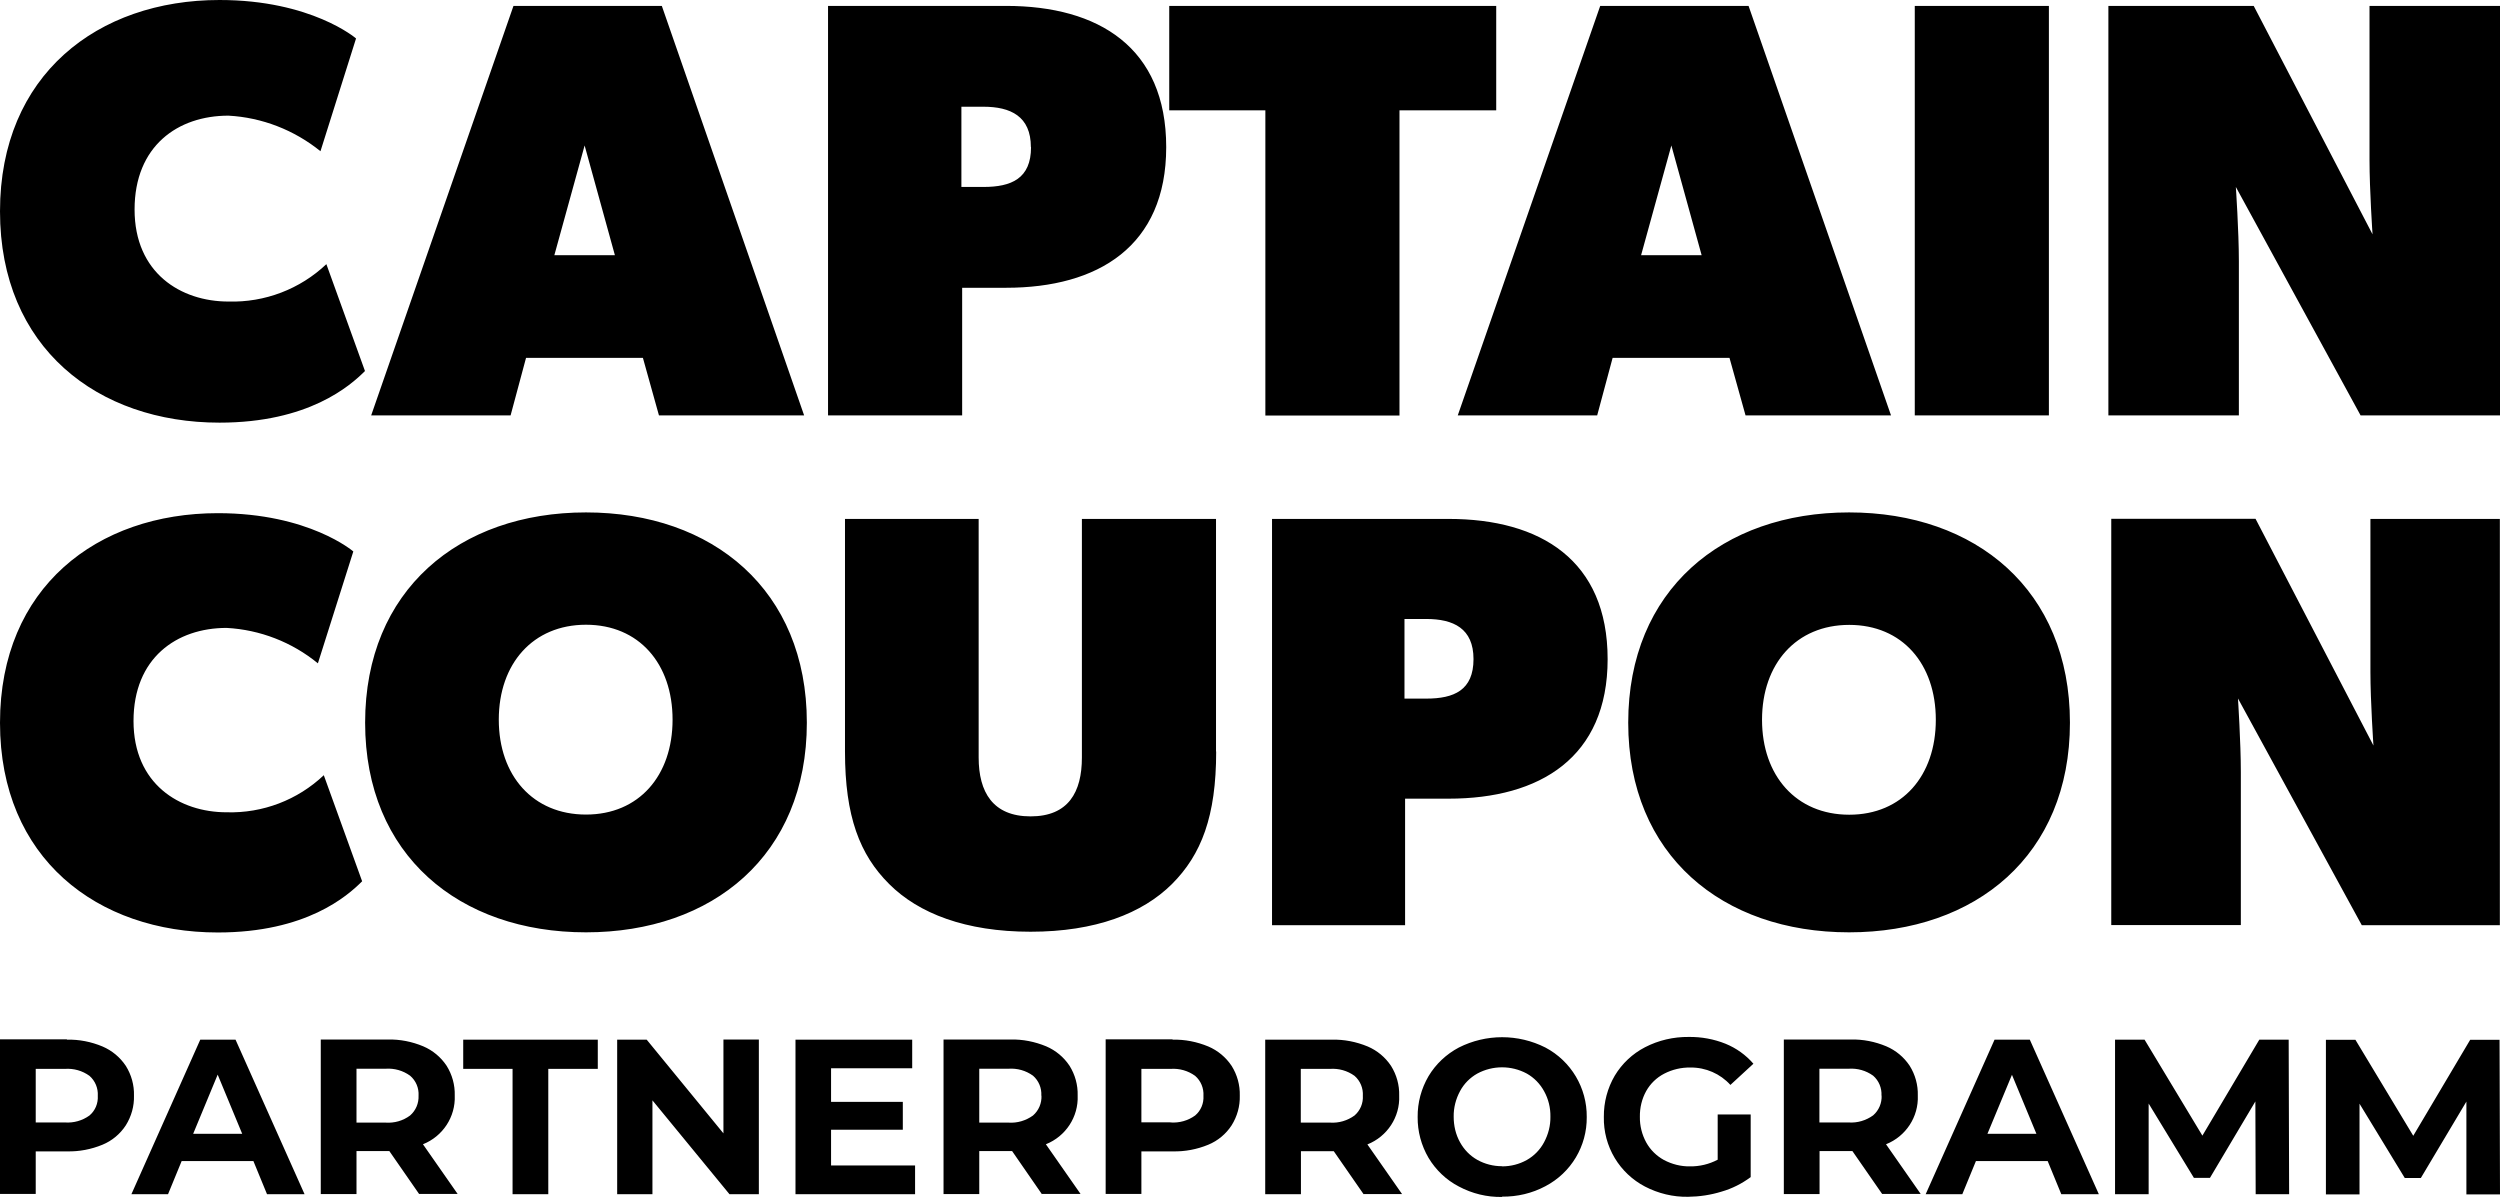<?xml version="1.0" encoding="UTF-8"?>
<svg id="Ebene_2" data-name="Ebene 2" xmlns="http://www.w3.org/2000/svg" viewBox="0 0 165.15 79.07">
  <g id="Ebene_1-2" data-name="Ebene 1">
    <g id="Gruppe_1015" data-name="Gruppe 1015">
      <g id="Gruppe_245" data-name="Gruppe 245">
        <g id="Gruppe_243" data-name="Gruppe 243">
          <path id="Pfad_184" data-name="Pfad 184" d="M24.11,24.51l-2.55-7.06c-1.74,1.65-4.07,2.54-6.47,2.47-3.14,0-6.2-1.88-6.2-6.08s2.86-6.2,6.2-6.2c2.22.12,4.35.95,6.08,2.35l2.35-7.45S20.58,0,14.5,0C6.46,0,0,4.94,0,13.96s6.46,13.96,14.5,13.96c5.88,0,8.63-2.43,9.61-3.41M53.12,27.44L43.72.39h-9.8l-9.4,27.05h9.21l1.02-3.8h7.72l1.06,3.8h9.61ZM40.62,16.86h-4l2-7.25,2,7.25ZM77.04,9.72c0-6.59-4.47-9.33-10.58-9.33h-11.76v27.05h8.86v-8.43h2.9c6.08,0,10.58-2.74,10.58-9.29M68.11,9.72c0,2.08-1.3,2.63-3.14,2.63h-1.46v-5.3h1.45c1.8,0,3.14.63,3.14,2.67M98.84,7.29V.39h-21.6v6.9h6.35v20.16h8.86V7.29h6.39ZM124.92,27.44L115.51.39h-9.8l-9.41,27.05h9.21l1.02-3.8h7.72l1.06,3.8h9.61ZM112.41,16.86h-4l2-7.25,2,7.25ZM135.35.39h-8.86v27.05h8.86V.39ZM135.35,27.44h29.8V.39h-8.62v10.19c0,1.96.2,4.9.2,4.9l-7.85-15.09h-9.6v27.05h8.62v-10.19c0-1.96-.2-4.9-.2-4.9l8.24,15.09h-20.59Z"/>
        </g>
        <g id="Gruppe_244" data-name="Gruppe 244">
          <path id="Pfad_185" data-name="Pfad 185" d="M23.92,58.21l-2.53-7c-1.73,1.64-4.04,2.52-6.42,2.45-3.11,0-6.15-1.87-6.15-6.03s2.84-6.15,6.15-6.15c2.21.12,4.32.94,6.03,2.34l2.34-7.39s-2.92-2.53-8.95-2.53c-7.97,0-14.39,4.9-14.39,13.85s6.42,13.85,14.39,13.85c5.84,0,8.56-2.41,9.53-3.38M53.3,47.74c0-8.76-6.22-13.89-14.59-13.89s-14.59,5.13-14.59,13.89,6.22,13.85,14.59,13.85,14.59-5.09,14.59-13.85M44.43,47.54c0,3.7-2.22,6.27-5.72,6.27s-5.76-2.57-5.76-6.27,2.26-6.27,5.76-6.27,5.72,2.57,5.72,6.27M80.33,49.64v-15.36h-8.86v15.76c0,2.3-.9,3.89-3.39,3.89s-3.43-1.6-3.43-3.89v-15.76h-8.83v15.37c0,4.28.97,6.81,2.92,8.75,1.94,1.94,5.05,3.15,9.34,3.15s7.39-1.21,9.34-3.15c1.94-1.94,2.92-4.47,2.92-8.75M106.2,43.54c0-6.53-4.43-9.26-10.5-9.26h-11.67v26.84h8.79v-8.36h2.88c6.03,0,10.5-2.72,10.5-9.22M97.34,43.54c0,2.06-1.29,2.61-3.12,2.61h-1.44v-5.26h1.44c1.79,0,3.12.62,3.12,2.65M136.74,47.74c0-8.76-6.22-13.89-14.59-13.89s-14.59,5.13-14.59,13.89,6.22,13.85,14.59,13.85,14.59-5.09,14.59-13.85M127.88,47.55c0,3.7-2.22,6.27-5.72,6.27s-5.76-2.57-5.76-6.27,2.26-6.27,5.76-6.27,5.72,2.57,5.72,6.27M165.14,61.12v-26.84h-8.55v10.11c0,1.94.2,4.86.2,4.86l-7.79-14.98h-9.53v26.84h8.56v-10.11c0-1.94-.19-4.86-.19-4.86l8.18,14.98h9.14Z"/>
        </g>
      </g>
      <path id="Pfad_924" data-name="Pfad 924" d="M4.42,68.68c.81-.02,1.61.14,2.35.45.63.27,1.16.71,1.54,1.28.37.59.56,1.27.54,1.97.02.69-.17,1.37-.54,1.96-.37.57-.91,1.02-1.54,1.28-.75.31-1.55.46-2.35.44h-2.06v2.81H0v-10.21h4.42ZM4.29,74.15c.58.04,1.15-.12,1.62-.46.38-.32.58-.8.55-1.3.03-.5-.17-.99-.55-1.32-.47-.34-1.04-.5-1.62-.46h-1.93v3.54h1.93ZM16.74,76.7h-4.74l-.9,2.19h-2.42l4.55-10.21h2.33l4.56,10.21h-2.48l-.9-2.19ZM16,74.9l-1.62-3.91-1.62,3.91h3.24ZM27.69,78.88l-1.97-2.84h-2.17v2.84h-2.36v-10.21h4.42c.81-.02,1.61.14,2.35.45.63.27,1.16.71,1.54,1.28.37.59.56,1.27.54,1.97.06,1.41-.79,2.7-2.1,3.22l2.29,3.28h-2.54ZM27.65,72.38c.03-.5-.17-.99-.56-1.32-.47-.34-1.04-.5-1.62-.46h-1.92v3.56h1.92c.58.04,1.15-.12,1.62-.47.38-.33.58-.81.56-1.31h0ZM33.87,70.61h-3.27v-1.93h8.89v1.93h-3.27v8.28h-2.36v-8.28ZM50.13,68.68v10.21h-1.94l-5.09-6.2v6.2h-2.33v-10.21h1.95l5.07,6.19v-6.2h2.34ZM60.45,76.99v1.9h-7.9v-10.21h7.71v1.89h-5.36v2.22h4.74v1.84h-4.74v2.36h5.56ZM68.83,78.89l-1.97-2.85h-2.17v2.84h-2.36v-10.21h4.42c.81-.02,1.61.14,2.36.45.63.27,1.16.71,1.54,1.28.37.59.56,1.27.54,1.97.06,1.41-.79,2.7-2.1,3.22l2.29,3.28h-2.54ZM68.79,72.38c.03-.5-.17-.99-.55-1.32-.47-.34-1.04-.5-1.62-.46h-1.93v3.56h1.93c.58.04,1.15-.13,1.62-.47.38-.33.58-.81.56-1.31ZM77.46,68.68c.81-.02,1.61.14,2.36.45.63.27,1.16.71,1.54,1.28.37.59.56,1.27.54,1.97.02.69-.17,1.37-.54,1.96-.37.57-.91,1.02-1.54,1.28-.75.31-1.55.46-2.36.44h-2.06v2.81h-2.36v-10.21h4.42ZM77.33,74.15c.58.04,1.15-.12,1.62-.46.38-.32.58-.8.55-1.3.03-.5-.17-.99-.55-1.32-.47-.34-1.04-.5-1.62-.46h-1.93v3.53h1.93ZM90.08,78.89l-1.97-2.84h-2.17v2.84h-2.36v-10.21h4.41c.81-.02,1.61.14,2.36.45.63.27,1.16.71,1.54,1.28.37.59.56,1.27.54,1.97.06,1.41-.79,2.7-2.1,3.22l2.29,3.28h-2.53ZM90.03,72.39c.03-.5-.17-.99-.55-1.32-.47-.34-1.04-.5-1.62-.46h-1.93v3.55h1.93c.58.04,1.15-.13,1.62-.47.38-.33.58-.81.55-1.31h0ZM99.23,79.07c-1,.02-1.98-.22-2.86-.69-.83-.43-1.52-1.09-2-1.89-.48-.82-.73-1.75-.72-2.7-.01-.95.24-1.88.72-2.7.48-.8,1.17-1.45,2-1.89,1.8-.91,3.92-.91,5.72,0,1.7.9,2.75,2.67,2.73,4.59.02,1.92-1.03,3.68-2.73,4.57-.88.47-1.86.7-2.86.69h0ZM99.23,77.05c.57,0,1.13-.14,1.63-.42.48-.27.88-.68,1.14-1.17.28-.52.43-1.1.42-1.69.01-.59-.13-1.17-.42-1.69-.27-.49-.66-.89-1.14-1.16-1.02-.55-2.25-.55-3.27,0-.48.27-.88.67-1.14,1.16-.28.52-.43,1.1-.42,1.69,0,.59.13,1.17.42,1.69.27.49.66.89,1.14,1.16.5.28,1.06.42,1.63.42h0ZM113.49,73.62h2.16v4.14c-.58.43-1.23.76-1.93.96-.71.22-1.45.33-2.2.34-.99.02-1.98-.22-2.86-.68-.82-.43-1.51-1.08-1.99-1.88-.49-.82-.74-1.76-.72-2.72-.01-.96.24-1.9.72-2.72.48-.8,1.17-1.45,2-1.88.89-.46,1.88-.69,2.89-.68.83-.01,1.66.14,2.43.45.71.29,1.34.74,1.84,1.32l-1.52,1.4c-.67-.74-1.63-1.16-2.64-1.15-.6-.01-1.2.13-1.74.41-.5.26-.91.66-1.18,1.14-.29.52-.43,1.11-.42,1.71-.01.59.14,1.18.42,1.69.27.49.68.89,1.17,1.16.53.28,1.12.43,1.71.42.64.01,1.27-.14,1.84-.44v-2.99ZM124.34,78.88l-1.97-2.84h-2.17v2.84h-2.36v-10.21h4.42c.81-.02,1.61.14,2.35.45.63.27,1.16.71,1.54,1.28.37.59.56,1.27.54,1.97.06,1.41-.79,2.7-2.1,3.22l2.29,3.28h-2.54ZM124.29,72.38c.03-.5-.17-.99-.55-1.32-.47-.34-1.04-.5-1.62-.46h-1.93v3.55h1.93c.58.04,1.15-.13,1.62-.47.38-.33.58-.81.56-1.31h0ZM135.27,76.7h-4.74l-.9,2.19h-2.42l4.55-10.21h2.33l4.56,10.21h-2.48l-.9-2.19ZM134.53,74.91l-1.62-3.91-1.62,3.9h3.24ZM149.01,78.89l-.02-6.13-3,5.05h-1.06l-2.99-4.91v5.99h-2.22v-10.21h1.95l3.82,6.34,3.76-6.34h1.94l.03,10.21h-2.22ZM162.93,78.89v-6.12s-3.01,5.05-3.01,5.05h-1.06l-2.99-4.91v5.99h-2.22v-10.21h1.95l3.82,6.34,3.76-6.34h1.94l.03,10.21h-2.22Z"/>
    </g>
  </g>
</svg>